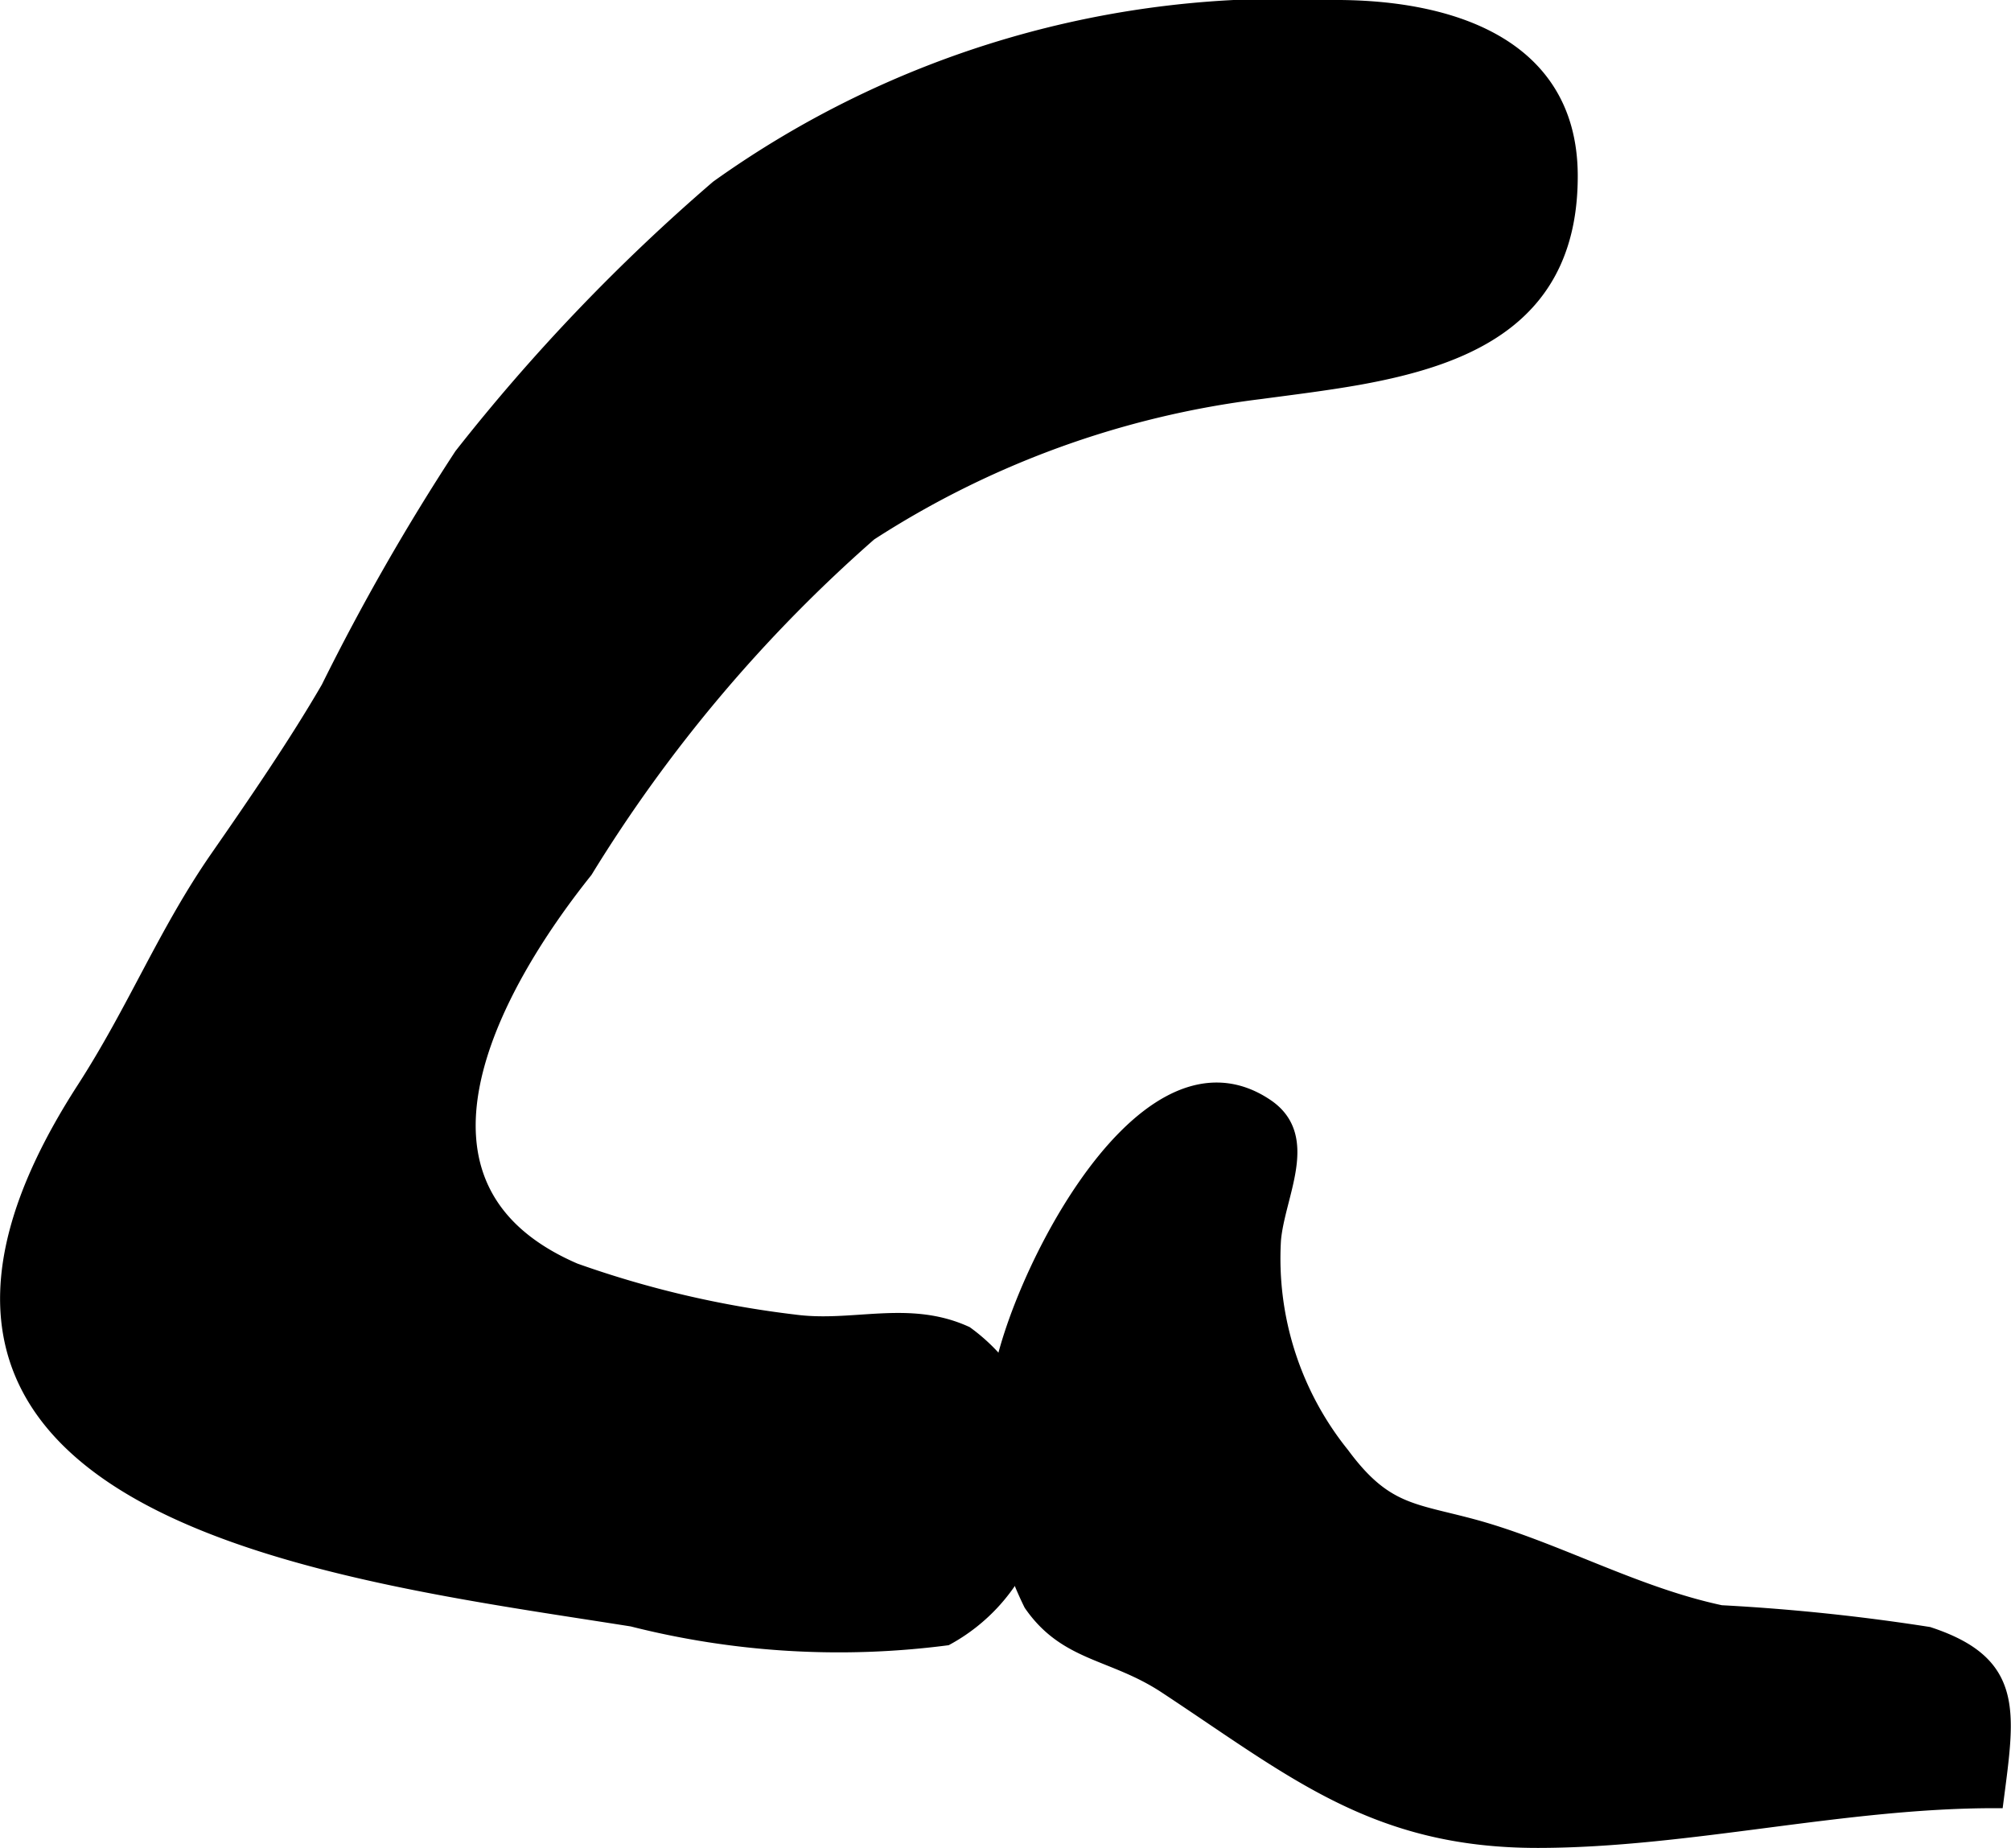 <?xml version="1.0" encoding="UTF-8"?>
<svg xmlns="http://www.w3.org/2000/svg"
     version="1.1"
     width="6.393mm"
     height="5.874mm"
     viewBox="0 0 18.121 16.65">
   <defs>
      <style type="text/css"><![CDATA[
      .a {
        stroke: #000;
        stroke-miterlimit: 10;
        stroke-width: 0.15px;
      }
    ]]></style>
   </defs>
   <path class="a"
         d="M12.247,3.392c.996-.18,1.902-.552,1.895-1.819-.008-1.202-1.149-1.505-2.136-1.498a8.754,8.754,0,0,0-5.534,1.621,17.204,17.204,0,0,0-2.307,2.412,20.223,20.223,0,0,0-1.199,2.096c-.287.495-.654,1.031-1,1.529-.472.681-.737,1.362-1.205,2.087-2.462,3.817,2.303,4.341,4.938,4.76a7.56,7.56,0,0,0,2.826.17,1.617,1.617,0,0,0,.175-2.728c-.517-.236-1.013-.032-1.545-.104a9.114,9.114,0,0,1-1.98-.464c-1.74-.751-.756-2.552.093-3.614a13.26,13.26,0,0,1,2.564-3.04,8.347,8.347,0,0,1,3.522-1.279C11.645,3.482,11.95,3.445,12.247,3.392Z"/>
   <path class="a"
         d="M9.008,12.542c.039-.743,1.242-3.351,2.399-2.569.409.276.097.787.061,1.197a2.823,2.823,0,0,0,.62,1.94c.384.52.64.505,1.181.651.742.201,1.455.61,2.237.776a18.38,18.38,0,0,1,1.869.195c.787.259.709.681.605,1.484-1.368-.002-2.767.356-4.118.358-1.468.002-2.197-.627-3.352-1.388-.479-.316-.895-.281-1.212-.739A3.199,3.199,0,0,1,9.008,12.542Z"/>
</svg>
